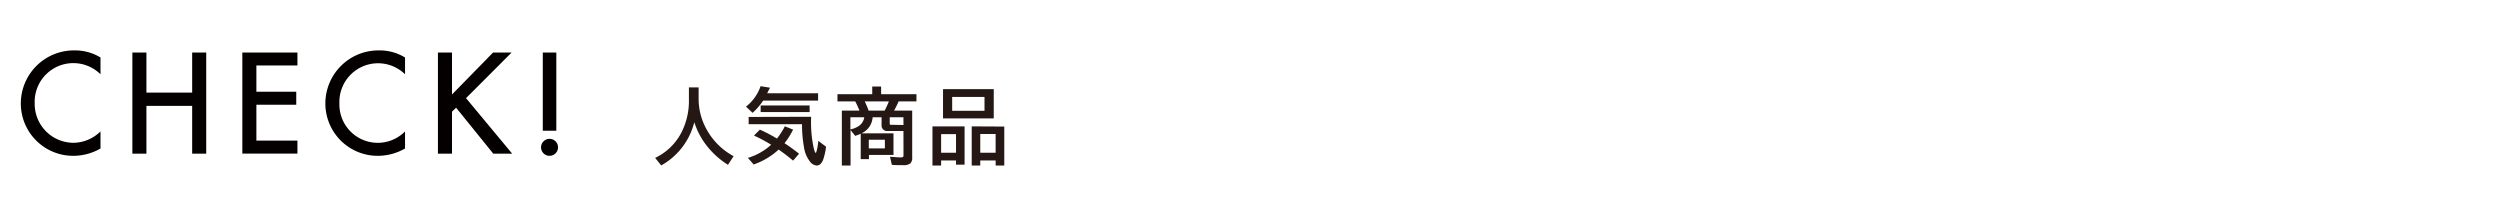 <svg id="レイヤー_1" data-name="レイヤー 1" xmlns="http://www.w3.org/2000/svg" viewBox="0 0 760 60"><defs><style>.cls-1{fill:none;}.cls-2{fill:#040000;stroke:#040000;stroke-miterlimit:10;stroke-width:0.5px;}.cls-3{fill:#251714;}</style></defs><rect class="cls-1" width="760" height="60"/><path class="cls-2" d="M30.3,22a12,12,0,0,0-20,9.39A12.07,12.07,0,0,0,22.23,43.66a12.1,12.1,0,0,0,8.07-3.13V45a16.42,16.42,0,0,1-7.95,2.12A15.66,15.66,0,0,1,6.58,31.5,15.9,15.9,0,0,1,22.67,15.57a14.57,14.57,0,0,1,7.63,2.05Z"/><path class="cls-2" d="M58.67,28.41V16.21h3.77V46.47H58.67V31.94H44.26V46.47H40.49V16.21h3.77v12.2Z"/><path class="cls-2" d="M73.92,16.21H90.17v3.45H77.69v8.47H89.81v3.45H77.69V43H90.17v3.45H73.92Z"/><path class="cls-2" d="M122.88,22a12,12,0,0,0-19.95,9.39,11.91,11.91,0,0,0,19.95,9.15V45a16.42,16.42,0,0,1-7.95,2.12A15.66,15.66,0,0,1,99.16,31.5a15.9,15.9,0,0,1,16.09-15.93,14.57,14.57,0,0,1,7.63,2.05Z"/><path class="cls-2" d="M150,16.21h4.93l-13.6,13.61,13.84,16.65h-5.09l-11.4-14.09-1.52,1.45V46.47h-3.78V16.21h3.78V29.34Z"/><path class="cls-2" d="M169.39,44.79a2.33,2.33,0,0,1-4.66,0,2.33,2.33,0,1,1,4.66,0Zm-4.13-28.58h3.61V39.49h-3.61Z"/><path class="cls-3" d="M212.38,26.56v3.49a19.09,19.09,0,0,0,2.51,9.43,20.37,20.37,0,0,0,8.13,8L221.3,50.1a24.89,24.89,0,0,1-7-6.53,22.7,22.7,0,0,1-3.23-6.43,20.81,20.81,0,0,1-10.06,13.15L199.16,48a17.3,17.3,0,0,0,8-7.74,21.08,21.08,0,0,0,2.27-10V26.56Z"/><path class="cls-3" d="M233.22,28.36H248.7v2.22H232a19,19,0,0,1-3.22,3.72l-2-1.89a13.35,13.35,0,0,0,4.44-6.22l2.87.48C233.77,27.21,233.51,27.78,233.22,28.36ZM234.43,44a46,46,0,0,0-5.22-2.79L231,39.41a49,49,0,0,1,5.2,2.71,21.84,21.84,0,0,0,2.39-3.72l2.51,1a22.39,22.39,0,0,1-2.61,4.13q2.17,1.41,4.42,3.2l-1.81,2.1q-2.22-1.86-4.4-3.36A21.27,21.27,0,0,1,229.11,50l-1.75-2A18.29,18.29,0,0,0,234.43,44Zm12.15-8.5v.33a37.13,37.13,0,0,0,.84,9.41c.23.82.42,1.23.54,1.23s.18-.22.31-.65a14.68,14.68,0,0,0,.48-3l2.37,1.77a18.72,18.72,0,0,1-.9,4c-.48,1.16-1.12,1.73-1.93,1.73a2.85,2.85,0,0,1-2.08-1.23,9.25,9.25,0,0,1-1.79-4.27,39.87,39.87,0,0,1-.61-6.77v-.3H227.59v-2.2Zm-15.34-3.43h14.88v2H231.24Z"/><path class="cls-3" d="M274.65,39.82h-4.8A1.66,1.66,0,0,1,268,38V35.64h-2.72a5.74,5.74,0,0,1-3.41,4.9h9.75v6.55h-7.46v1.29h-2.5V40.65c-.53.24-1.09.46-1.67.66l-1.42-1.77V50.33h-2.65V33.62h5.35A28.81,28.81,0,0,0,260,30.83h-5.41v-2.2h10.57V26.31h2.7v2.32h10.74v2.2h-5.43a24.18,24.18,0,0,1-1.38,2.79h5.52v14.3a2.29,2.29,0,0,1-.58,1.76,3.32,3.32,0,0,1-2.2.53c-1.13,0-2.27,0-3.41-.1l-.56-2.47c1.47.14,2.59.21,3.37.21.37,0,.6-.09.67-.26a1.07,1.07,0,0,0,.06-.41Zm-11.91-4.18h-4.22v3.71a7.62,7.62,0,0,0,2.64-1.1A3.89,3.89,0,0,0,262.74,35.64Zm.14-4.81a24.74,24.74,0,0,1,1.18,2.79h4.88c.4-.75.79-1.6,1.18-2.54l.1-.25Zm1.23,11.64v2.64H269V42.47ZM274.65,38V35.64h-4.17v2c0,.2.1.29.3.29Z"/><path class="cls-3" d="M293.23,38.42V50.05h-2.6V48.79H286.1v1.54h-2.63V38.42Zm-7.13,2.35v5.67h4.53V40.77Zm16-13.68V36H286.68v-8.9Zm-12.64,2.38v4.22h9.83V29.47Zm15.84,9V50.33h-2.62V48.79H298v1.54h-2.6V38.42ZM298,40.74v5.7h4.67v-5.7Z"/></svg>